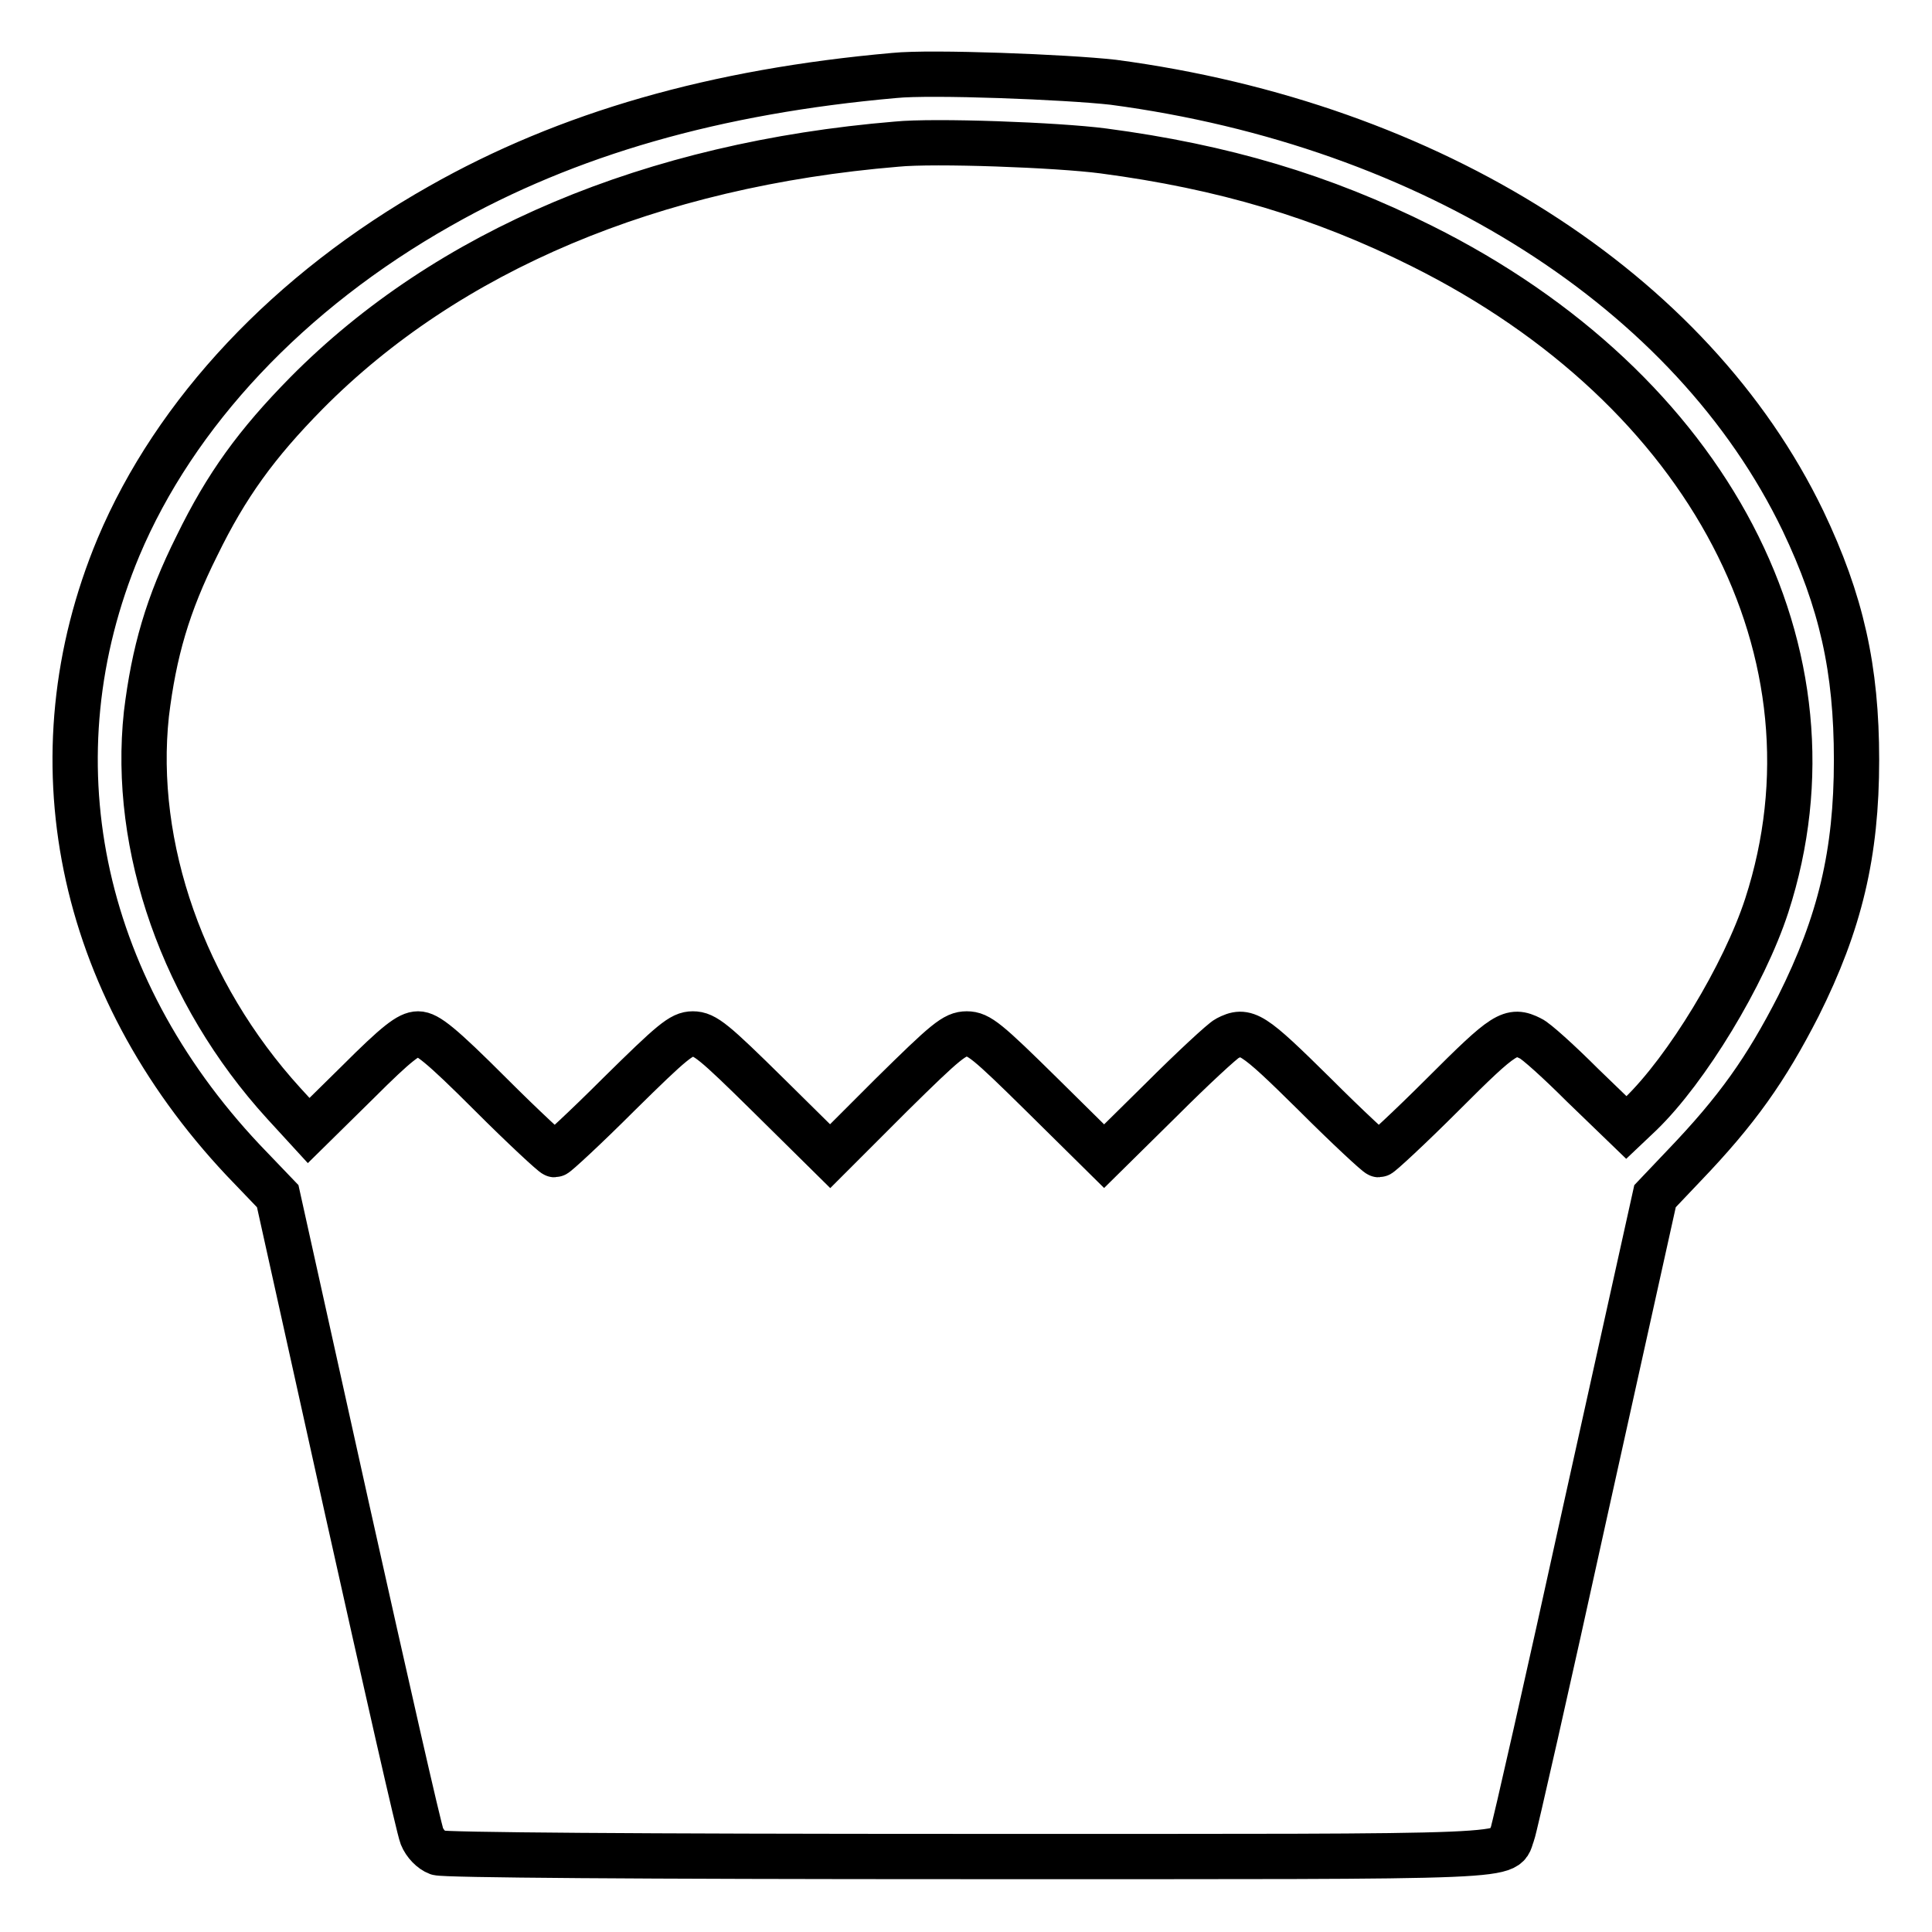 <?xml version="1.0" encoding="utf-8"?>
<!-- Svg Vector Icons : http://www.onlinewebfonts.com/icon -->
<!DOCTYPE svg PUBLIC "-//W3C//DTD SVG 1.1//EN" "http://www.w3.org/Graphics/SVG/1.1/DTD/svg11.dtd">
<svg version="1.1" xmlns="http://www.w3.org/2000/svg" xmlns:xlink="http://www.w3.org/1999/xlink" x="0px" y="0px" viewBox="0 0 256 256" enable-background="new 0 0 256 256" xml:space="preserve">
<g><g><g><path stroke-width="6" fill-opacity="0" stroke="#000000"  d="M118.5,10c-23.7,2.1-43.3,7.7-60.2,17.3c-20,11.3-35.1,27.4-42.6,45.2c-11.6,27.8-5.4,57.9,16.5,81.2l4.6,4.8l9.2,41.5c5.1,22.9,9.5,42.3,9.9,43.3c0.4,1,1.3,1.9,2.1,2.2c0.9,0.3,26,0.5,70.5,0.5c75.5,0,70.6,0.2,71.9-3c0.3-0.8,4.7-20.2,9.7-43l9.2-41.5l3.8-4c7.1-7.4,10.9-12.8,15.2-21.2c5.5-11,7.7-20.2,7.7-32.6c0-12.1-2-21-7.1-31.7c-14.7-30.5-49.2-52.5-91.4-58.1C141.3,10.2,123.4,9.5,118.5,10z M146.2,20c15.9,2.1,29,6,42.2,12.6c38.1,19,56.5,54.1,45.7,87.4c-3,9.2-10.6,21.7-16.7,27.6l-1.9,1.8l-5.8-5.6c-3.1-3.1-6.2-5.9-6.9-6.2c-2.6-1.3-3.4-0.8-11.6,7.4c-4.4,4.4-8.3,8-8.5,8s-4.1-3.6-8.5-8c-8.3-8.2-9.1-8.7-11.6-7.4c-0.6,0.3-4.6,4-8.7,8.1l-7.6,7.5l-8.2-8.1c-7.3-7.2-8.4-8.1-10-8.1c-1.6,0-2.7,0.9-10,8.1l-8.1,8.1l-8.2-8.1c-7.2-7.1-8.4-8.1-10-8.1c-1.5,0-2.7,1-9.8,8c-4.4,4.4-8.3,8-8.5,8s-4.1-3.6-8.5-8c-6.6-6.6-8.4-8-9.6-8c-1.2,0-2.8,1.2-8,6.4l-6.5,6.4l-3.3-3.6c-13.3-14.6-20.1-34-18.2-51.6c1-8.2,2.8-14.5,6.7-22.3c3.9-8,7.9-13.5,14.5-20.2c18.7-18.9,45.8-30.3,78.2-33C123.8,18.6,140.1,19.2,146.2,20z"/></g></g></g>
</svg>